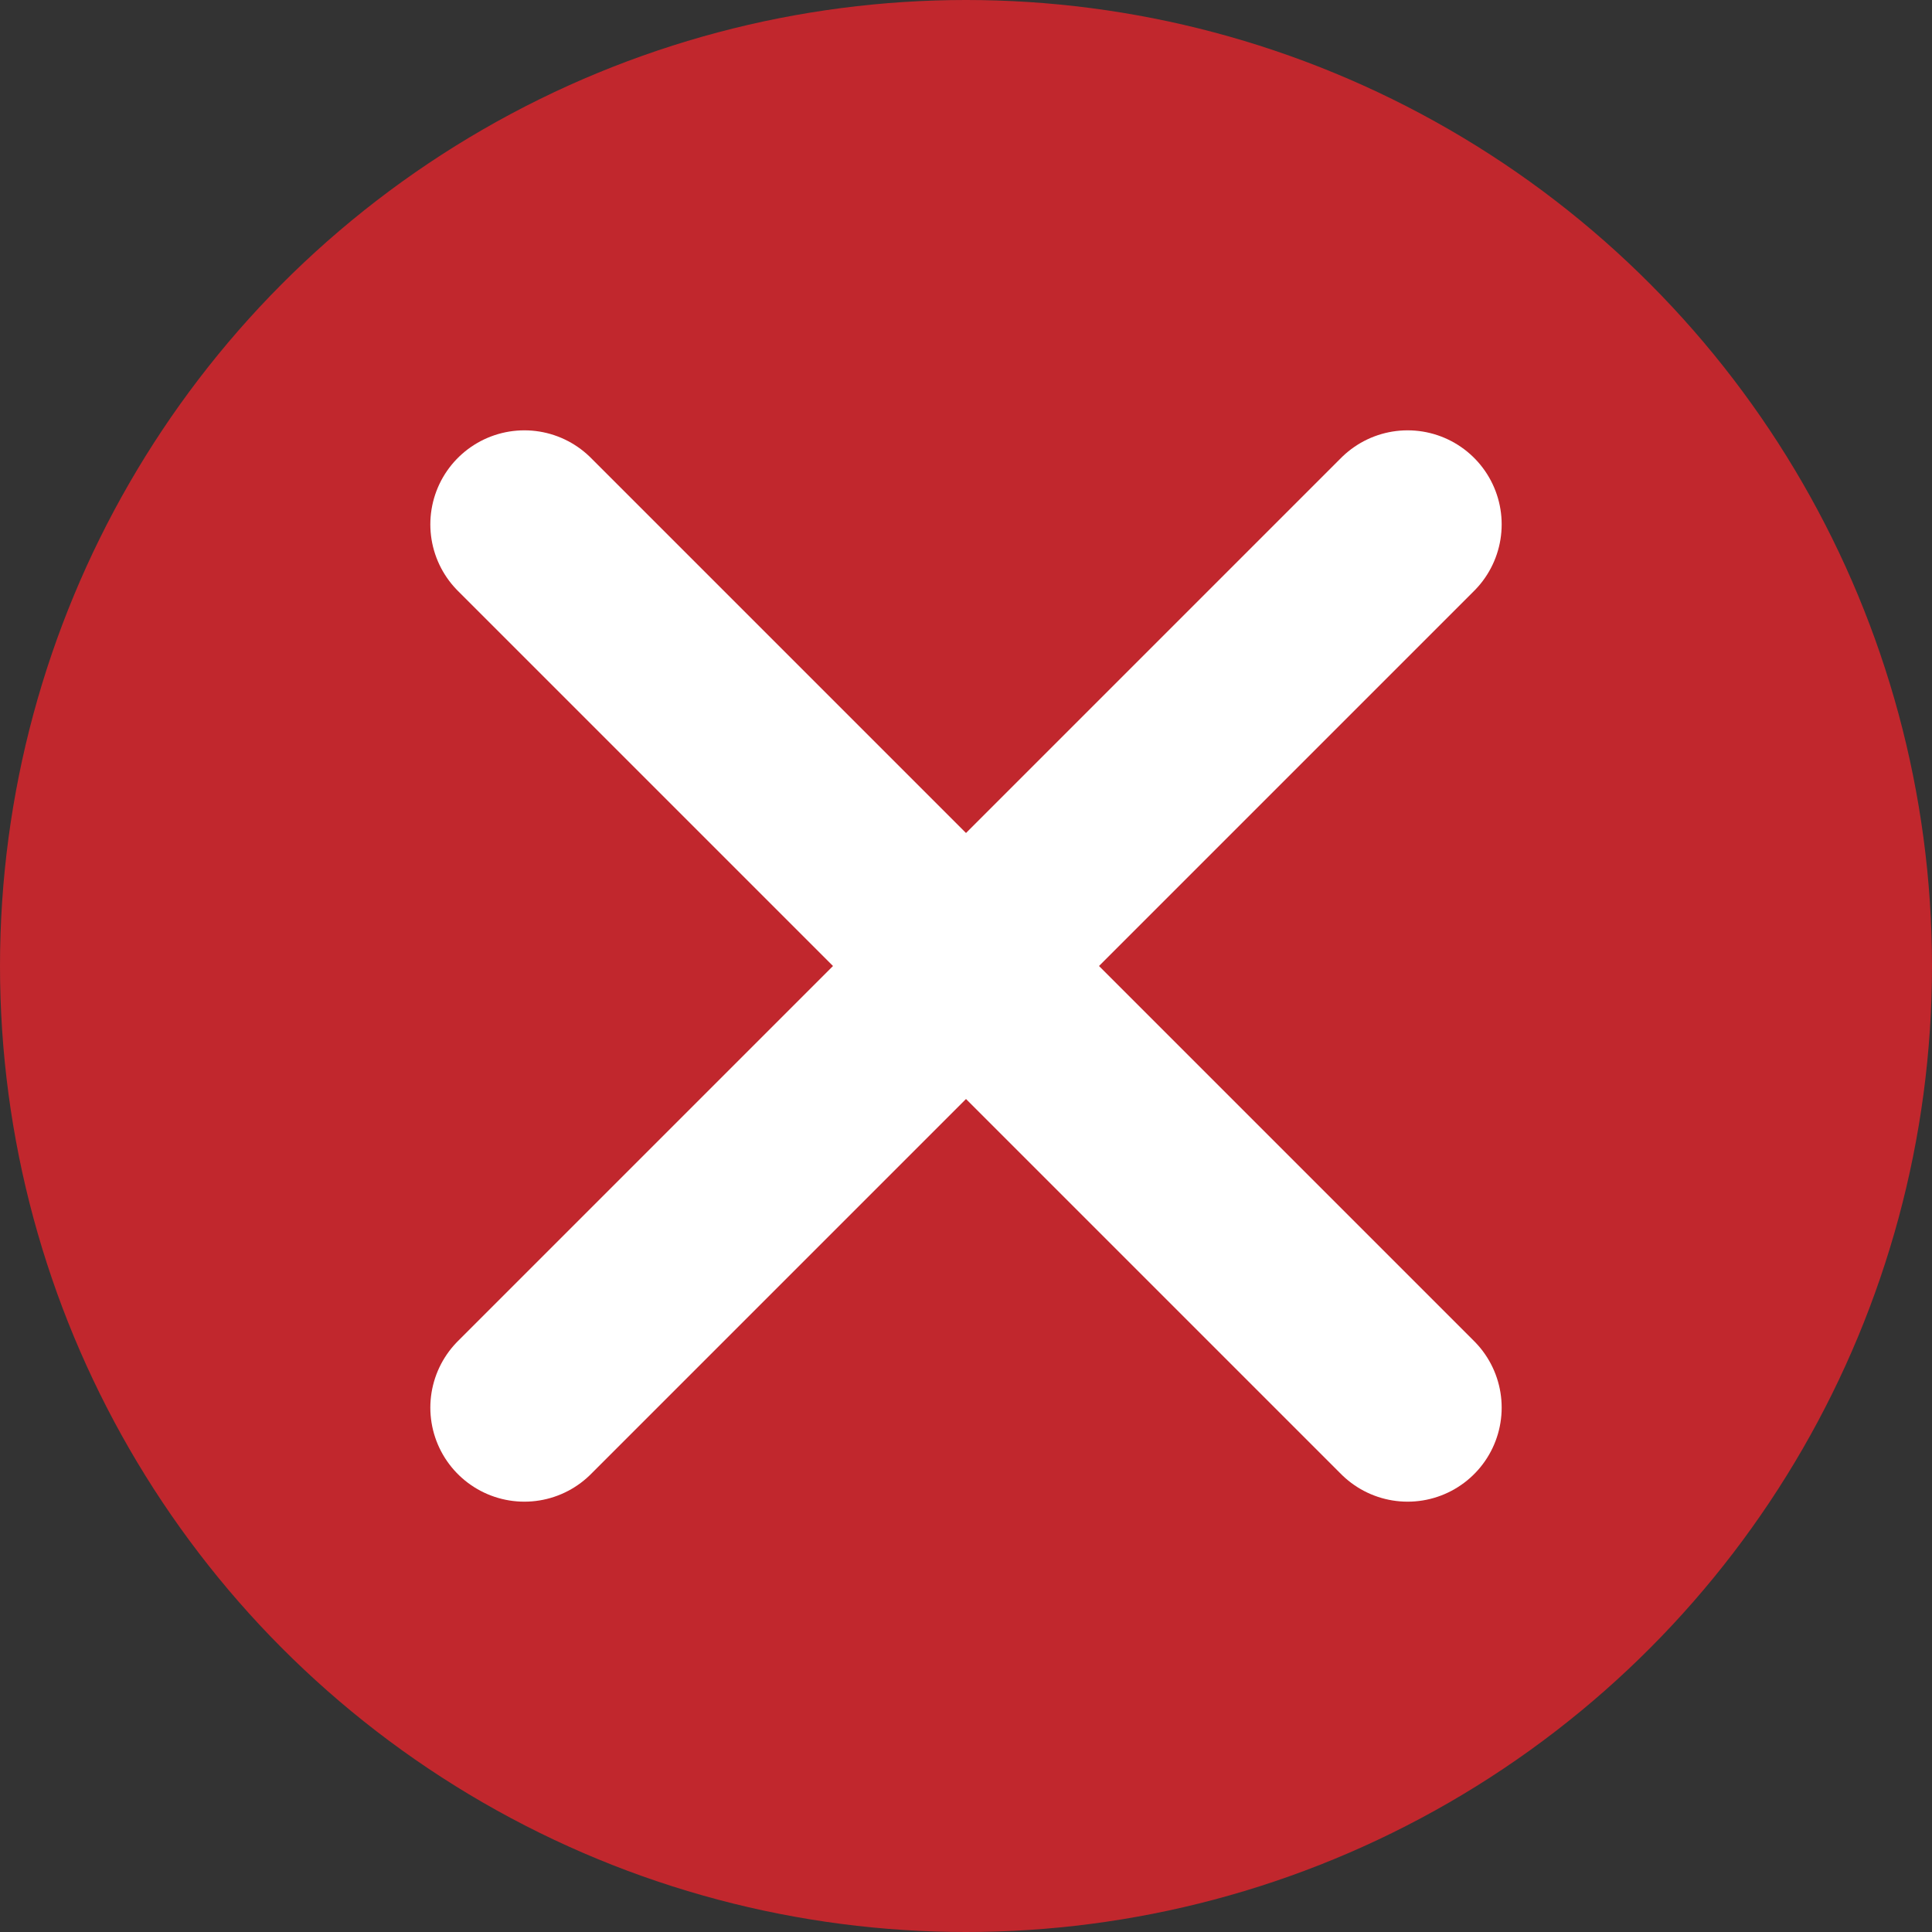 <?xml version="1.0" encoding="UTF-8"?> <svg xmlns="http://www.w3.org/2000/svg" id="_Слой_1" viewBox="0 0 92.44 92.44"><rect x="0" y="0" width="92.44" height="92.44" fill="#333333" stroke="none"/> <defs> <style>.cls-1{fill:#c1272d;}.cls-2{fill:none;stroke:#fff;stroke-linecap:round;stroke-miterlimit:10;stroke-width:9px;}</style> </defs> <circle class="cls-1" cx="46.22" cy="46.22" r="46.22"></circle> <line class="cls-2" x1="25.09" y1="25.09" x2="67.35" y2="67.35"></line> <line class="cls-2" x1="67.35" y1="25.09" x2="25.09" y2="67.35"></line> </svg> 